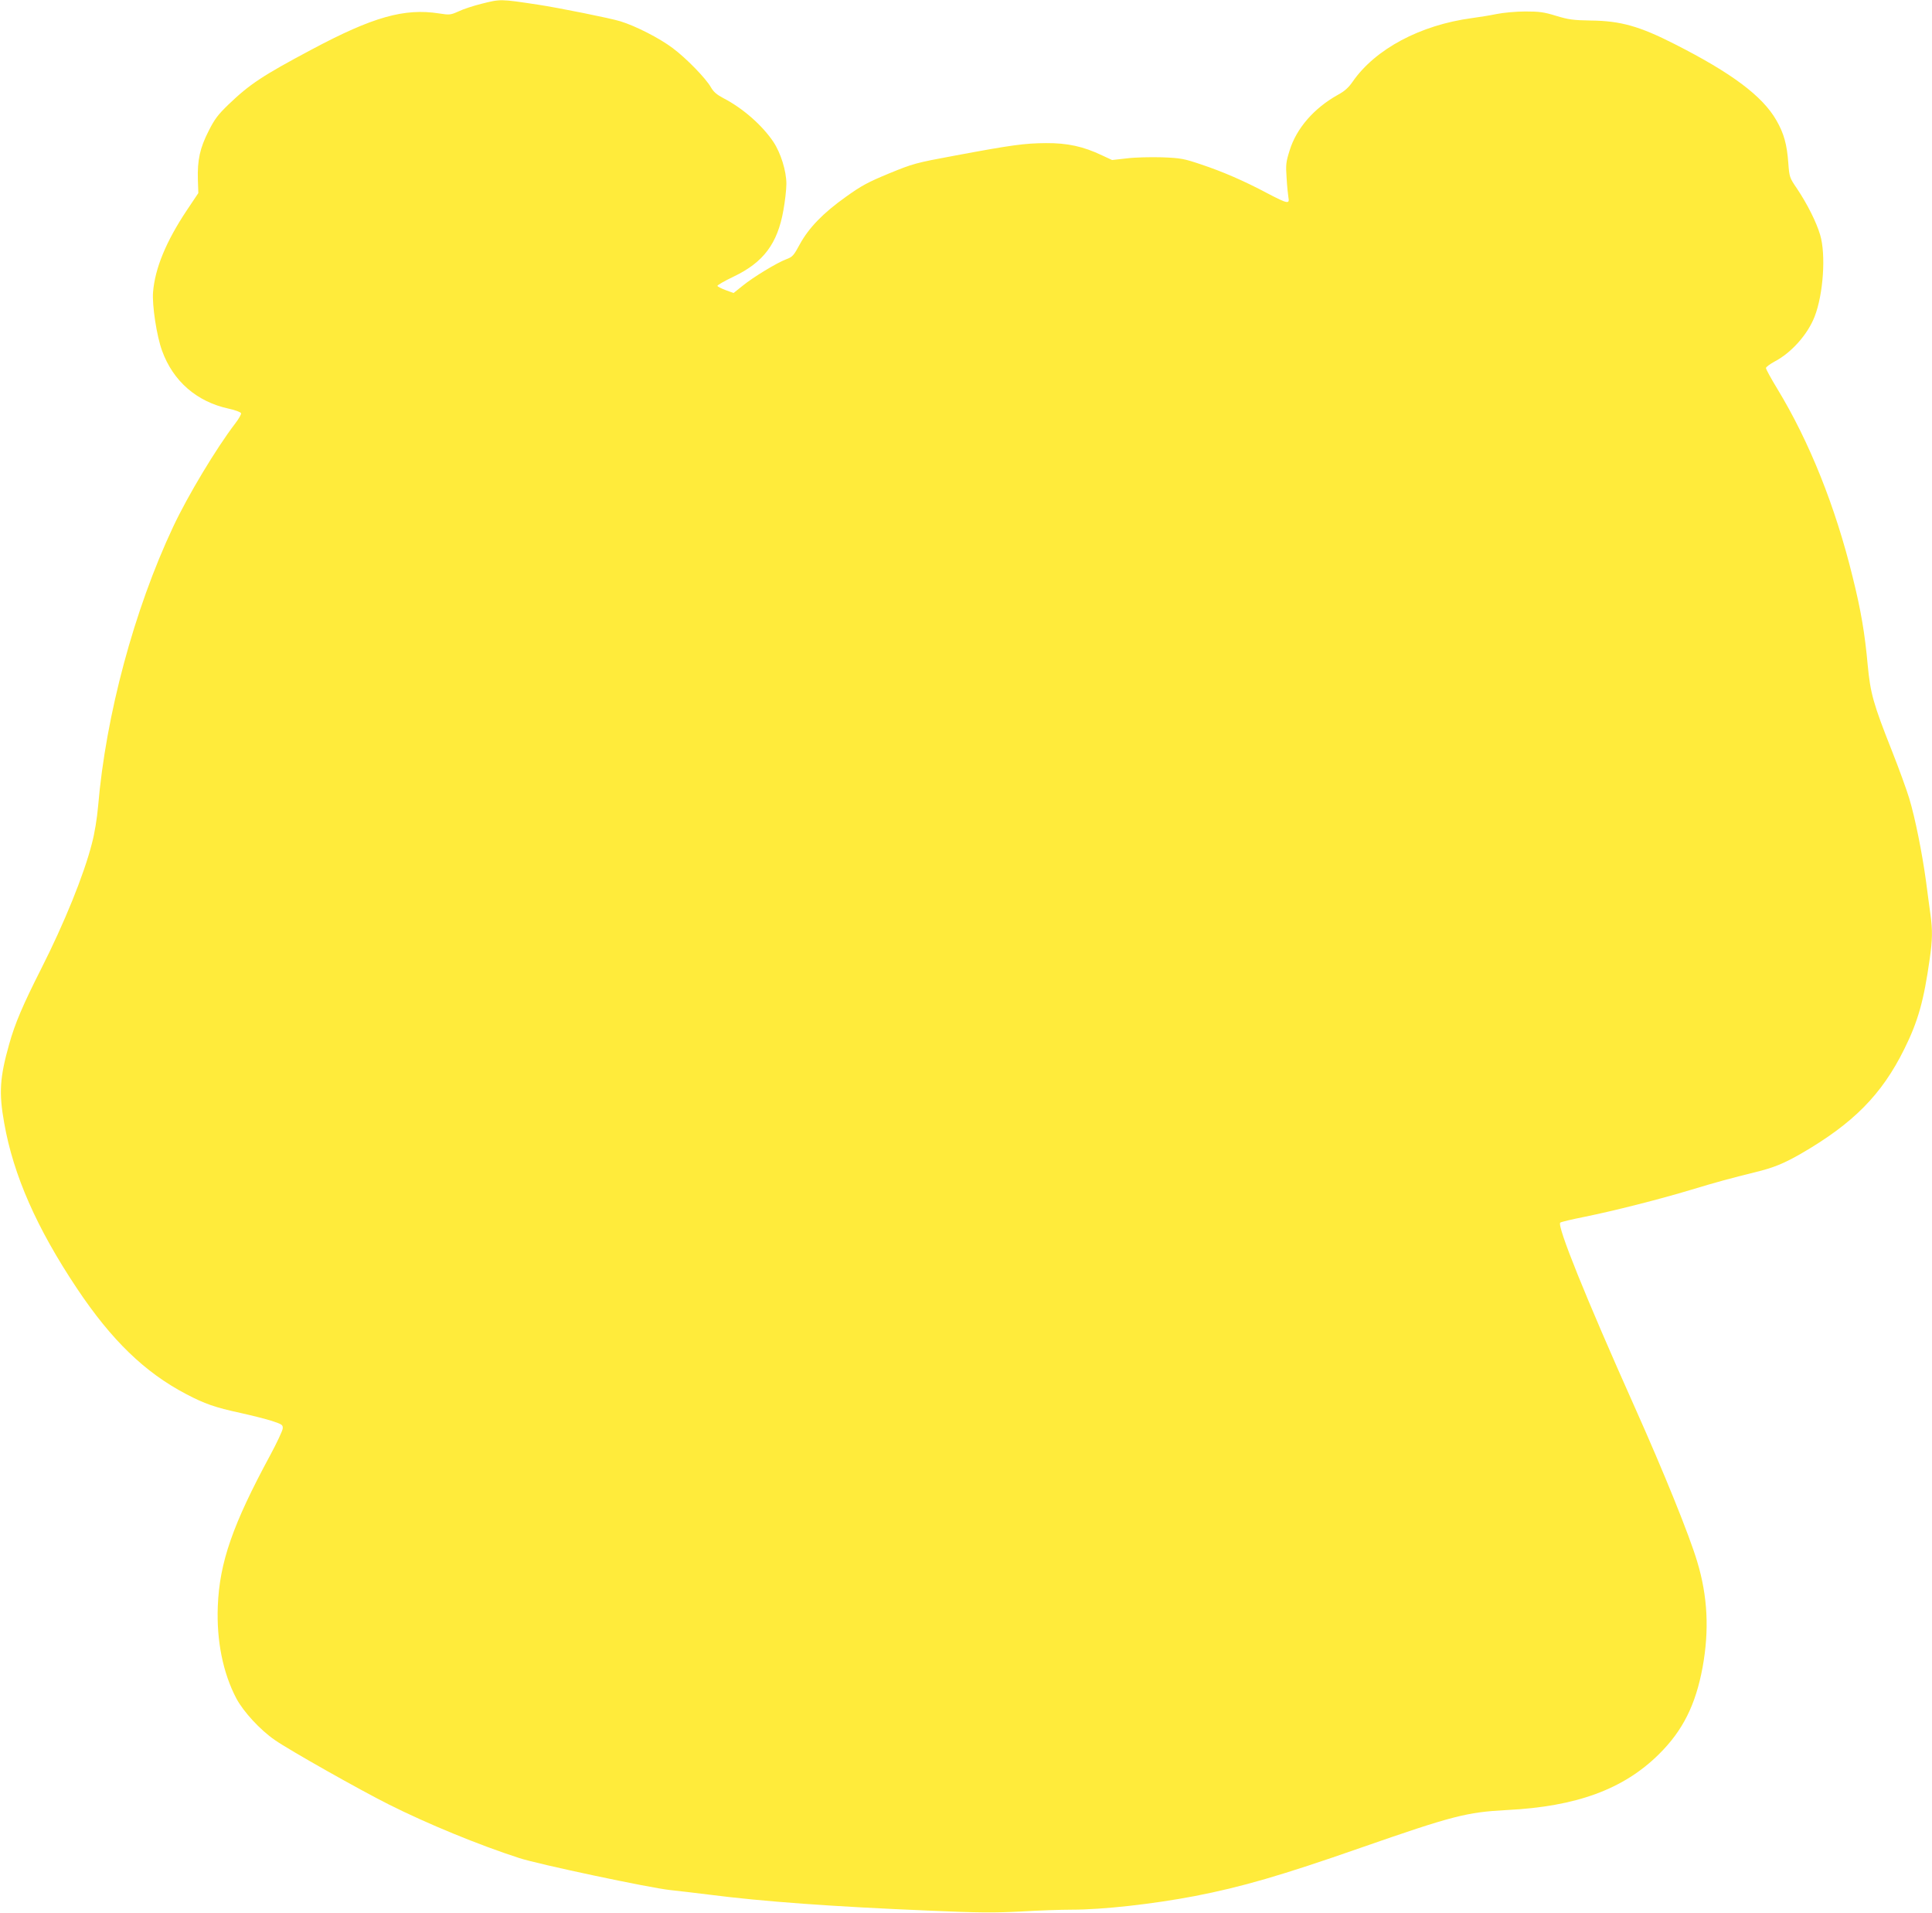 <?xml version="1.0" standalone="no"?>
<!DOCTYPE svg PUBLIC "-//W3C//DTD SVG 20010904//EN"
 "http://www.w3.org/TR/2001/REC-SVG-20010904/DTD/svg10.dtd">
<svg version="1.0" xmlns="http://www.w3.org/2000/svg"
 width="1280pt" height="1267pt" viewBox="0 0 1280 1267"
 preserveAspectRatio="xMidYMid meet">
<g transform="translate(0,1267) scale(0.1,-0.1)"
fill="#ffeb3b" stroke="none">
<path d="M3190 12645 c-52 -13 -120 -35 -151 -50 -54 -24 -60 -25 -130 -14
-230 36 -439 -23 -844 -239 -327 -174 -410 -229 -552 -365 -68 -66 -91 -95
-131 -175 -57 -112 -75 -191 -71 -323 l3 -88 -77 -115 c-137 -206 -210 -383
-223 -541 -7 -86 24 -292 60 -389 73 -201 229 -337 441 -383 43 -9 79 -23 82
-30 3 -6 -15 -38 -40 -70 -123 -161 -312 -474 -410 -683 -258 -548 -446 -1248
-497 -1850 -7 -80 -23 -180 -41 -247 -53 -208 -183 -528 -336 -830 -122 -241
-174 -363 -212 -499 -63 -223 -69 -324 -33 -524 61 -345 215 -695 482 -1095
229 -343 449 -556 724 -700 122 -64 190 -88 361 -125 72 -16 164 -39 205 -52
69 -23 75 -26 73 -51 -1 -14 -38 -93 -82 -175 -249 -460 -337 -712 -348 -1002
-9 -228 34 -442 123 -611 47 -88 158 -209 256 -276 98 -68 566 -332 756 -427
255 -128 596 -268 862 -354 125 -41 866 -198 1000 -212 58 -6 173 -20 255 -30
356 -46 825 -80 1455 -106 339 -15 439 -15 615 -6 116 7 266 12 335 12 206 0
537 37 815 90 310 60 573 136 1100 320 609 212 702 236 968 250 462 23 774
138 1008 370 158 156 243 327 289 575 45 246 34 472 -36 702 -52 174 -219 587
-414 1023 -326 729 -515 1199 -493 1221 5 5 78 22 163 39 192 39 493 115 705
179 172 52 261 76 423 116 123 30 189 57 306 124 345 200 533 390 682 691 92
185 130 322 169 599 18 124 19 189 5 291 -6 41 -19 143 -30 225 -26 188 -71
414 -111 547 -17 56 -68 197 -114 313 -124 313 -143 381 -161 570 -19 209 -44
359 -100 584 -114 465 -286 895 -498 1244 -42 69 -76 131 -76 139 0 7 26 26
57 43 111 58 219 179 265 297 58 148 76 412 37 542 -25 85 -85 204 -153 306
-50 73 -51 77 -58 170 -9 124 -29 196 -79 283 -92 161 -297 314 -676 506 -230
117 -357 153 -553 155 -117 2 -147 6 -230 31 -81 25 -111 29 -205 29 -61 0
-146 -8 -190 -17 -44 -9 -118 -21 -164 -27 -342 -46 -640 -205 -790 -422 -26
-38 -54 -63 -97 -86 -158 -88 -275 -222 -320 -369 -24 -76 -26 -94 -20 -181 3
-53 9 -112 12 -129 9 -46 -4 -44 -138 26 -156 83 -297 144 -441 192 -113 38
-132 42 -258 47 -76 2 -178 0 -233 -7 l-98 -11 -67 31 c-123 59 -230 82 -371
81 -142 -1 -225 -12 -605 -83 -260 -48 -276 -53 -435 -118 -140 -58 -183 -81
-286 -155 -151 -107 -246 -206 -305 -314 -40 -74 -48 -84 -89 -99 -64 -24
-220 -119 -290 -176 l-60 -48 -52 19 c-29 11 -53 23 -55 28 -1 5 47 33 108 62
197 94 290 218 329 438 11 60 20 139 20 176 0 85 -37 204 -86 278 -73 109
-202 223 -330 289 -44 23 -66 42 -83 71 -33 60 -166 196 -255 262 -88 66 -245
146 -346 177 -64 20 -407 89 -545 110 -252 38 -247 38 -375 6z"/>
</g>
</svg>
